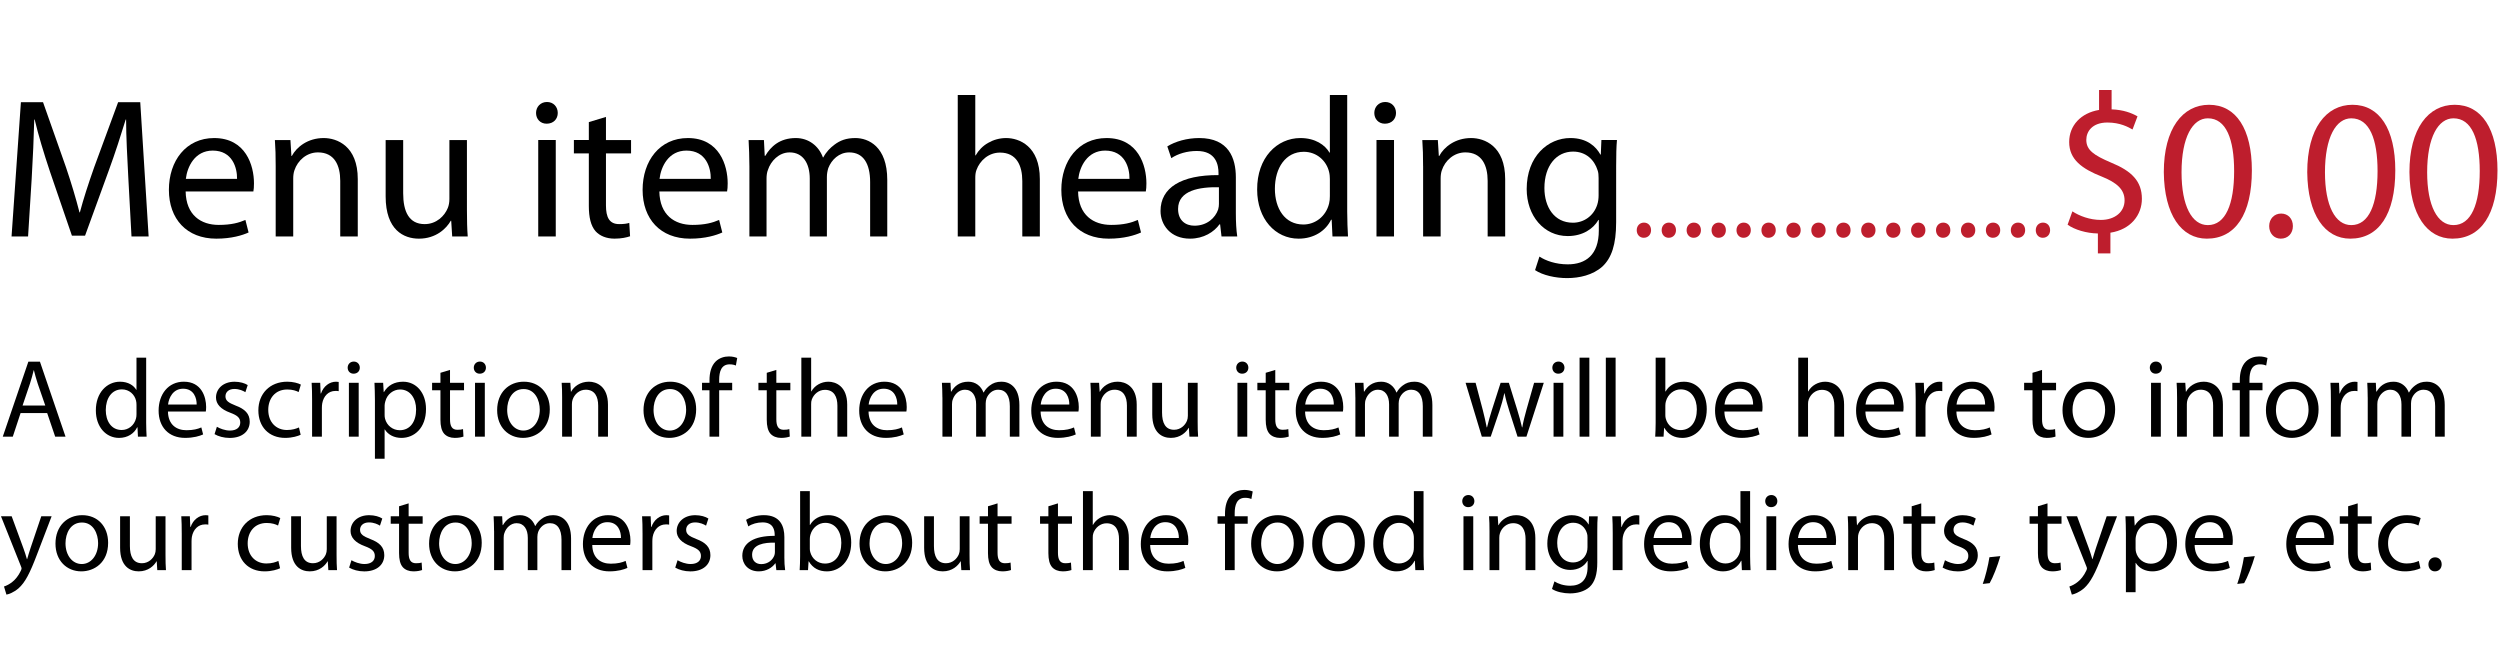 <?xml version="1.0" encoding="utf-8"?>
<!-- Generator: Adobe Illustrator 15.1.0, SVG Export Plug-In . SVG Version: 6.00 Build 0)  -->
<!DOCTYPE svg PUBLIC "-//W3C//DTD SVG 1.1//EN" "http://www.w3.org/Graphics/SVG/1.1/DTD/svg11.dtd">
<svg version="1.1" id="Layer_1" xmlns="http://www.w3.org/2000/svg" xmlns:xlink="http://www.w3.org/1999/xlink" x="0px" y="0px"
	 width="229px" height="60.334px" viewBox="0 0 229 60.334" enable-background="new 0 0 229 60.334" xml:space="preserve">
<g>
	<path d="M11.752,16.258c-0.091-1.715-0.201-3.796-0.201-5.311h-0.036c-0.438,1.423-0.931,2.975-1.551,4.672l-2.172,5.967H6.587
		L4.58,15.729c-0.584-1.752-1.059-3.321-1.405-4.781H3.138c-0.036,1.533-0.127,3.577-0.237,5.438L2.572,21.66H1.058l0.857-12.3
		h2.026l2.099,5.95c0.511,1.515,0.913,2.865,1.241,4.143h0.036c0.329-1.241,0.767-2.592,1.314-4.143l2.19-5.95h2.026l0.767,12.3
		h-1.569L11.752,16.258z"/>
	<path d="M17.005,17.536c0.037,2.172,1.405,3.066,3.029,3.066c1.15,0,1.861-0.201,2.445-0.456l0.292,1.149
		c-0.565,0.256-1.551,0.566-2.957,0.566c-2.719,0-4.343-1.807-4.343-4.471c0-2.664,1.57-4.745,4.143-4.745
		c2.902,0,3.65,2.518,3.65,4.143c0,0.329-0.018,0.566-0.055,0.748H17.005z M21.714,16.386c0.018-1.004-0.42-2.592-2.227-2.592
		c-1.643,0-2.336,1.479-2.464,2.592H21.714z"/>
	<path d="M25.253,15.218c0-0.931-0.018-1.661-0.073-2.391h1.423l0.091,1.46h0.037c0.438-0.821,1.46-1.642,2.92-1.642
		c1.223,0,3.121,0.73,3.121,3.759v5.256h-1.606v-5.092c0-1.423-0.529-2.609-2.044-2.609c-1.04,0-1.861,0.748-2.153,1.643
		c-0.073,0.201-0.11,0.474-0.11,0.748v5.311h-1.606V15.218z"/>
	<path d="M42.771,19.233c0,0.931,0.019,1.734,0.073,2.427h-1.423l-0.091-1.442h-0.037c-0.401,0.712-1.351,1.643-2.92,1.643
		c-1.387,0-3.048-0.785-3.048-3.869v-5.165h1.606V17.7c0,1.679,0.529,2.829,1.971,2.829c1.077,0,1.825-0.749,2.117-1.479
		c0.091-0.219,0.146-0.511,0.146-0.821v-5.402h1.606V19.233z"/>
	<path d="M51.091,10.346c0,0.547-0.383,0.985-1.022,0.985c-0.584,0-0.967-0.438-0.967-0.985c0-0.548,0.401-1.004,1.004-1.004
		C50.689,9.342,51.091,9.78,51.091,10.346z M49.302,21.66v-8.833h1.606v8.833H49.302z"/>
	<path d="M55.506,10.71v2.117h2.299v1.223h-2.299v4.763c0,1.095,0.31,1.715,1.205,1.715c0.438,0,0.693-0.037,0.931-0.11l0.073,1.223
		c-0.311,0.109-0.803,0.219-1.424,0.219c-0.748,0-1.351-0.255-1.733-0.675c-0.438-0.493-0.621-1.277-0.621-2.317V14.05h-1.369
		v-1.223h1.369v-1.642L55.506,10.71z"/>
	<path d="M60.397,17.536c0.037,2.172,1.405,3.066,3.029,3.066c1.15,0,1.861-0.201,2.445-0.456l0.292,1.149
		c-0.565,0.256-1.551,0.566-2.957,0.566c-2.719,0-4.343-1.807-4.343-4.471c0-2.664,1.57-4.745,4.143-4.745
		c2.902,0,3.65,2.518,3.65,4.143c0,0.329-0.018,0.566-0.055,0.748H60.397z M65.105,16.386c0.018-1.004-0.42-2.592-2.227-2.592
		c-1.643,0-2.336,1.479-2.464,2.592H65.105z"/>
	<path d="M68.644,15.218c0-0.931-0.036-1.661-0.073-2.391h1.405l0.073,1.442h0.055c0.493-0.839,1.314-1.624,2.792-1.624
		c1.186,0,2.099,0.73,2.482,1.77h0.037c0.273-0.511,0.639-0.876,1.003-1.149c0.529-0.402,1.095-0.621,1.935-0.621
		c1.186,0,2.92,0.766,2.92,3.833v5.183h-1.569v-4.982c0-1.716-0.639-2.719-1.917-2.719c-0.931,0-1.624,0.675-1.916,1.441
		c-0.073,0.237-0.128,0.511-0.128,0.803v5.457h-1.569v-5.292c0-1.405-0.621-2.409-1.843-2.409c-0.985,0-1.734,0.803-1.989,1.606
		c-0.091,0.219-0.127,0.511-0.127,0.785v5.311h-1.57V15.218z"/>
	<path d="M87.73,8.703h1.606v5.529h0.037c0.255-0.456,0.657-0.876,1.15-1.149c0.474-0.274,1.04-0.438,1.642-0.438
		c1.187,0,3.084,0.73,3.084,3.759v5.256h-1.606v-5.073c0-1.424-0.529-2.61-2.044-2.61c-1.04,0-1.843,0.73-2.153,1.588
		c-0.091,0.237-0.11,0.474-0.11,0.766v5.329H87.73V8.703z"/>
	<path d="M98.752,17.536c0.036,2.172,1.405,3.066,3.029,3.066c1.15,0,1.861-0.201,2.445-0.456l0.292,1.149
		c-0.565,0.256-1.551,0.566-2.956,0.566c-2.719,0-4.344-1.807-4.344-4.471c0-2.664,1.569-4.745,4.143-4.745
		c2.902,0,3.65,2.518,3.65,4.143c0,0.329-0.018,0.566-0.055,0.748H98.752z M103.46,16.386c0.019-1.004-0.419-2.592-2.226-2.592
		c-1.643,0-2.336,1.479-2.464,2.592H103.46z"/>
	<path d="M113.204,19.543c0,0.767,0.037,1.515,0.128,2.117h-1.442l-0.128-1.113h-0.055c-0.493,0.693-1.442,1.314-2.701,1.314
		c-1.789,0-2.701-1.259-2.701-2.537c0-2.135,1.898-3.303,5.311-3.285v-0.182c0-0.712-0.201-2.044-2.007-2.026
		c-0.839,0-1.697,0.237-2.318,0.657l-0.365-1.077c0.73-0.456,1.807-0.766,2.92-0.766c2.701,0,3.358,1.843,3.358,3.595V19.543z
		 M111.653,17.152c-1.752-0.036-3.741,0.274-3.741,1.989c0,1.059,0.693,1.533,1.497,1.533c1.168,0,1.916-0.73,2.172-1.479
		c0.055-0.182,0.073-0.365,0.073-0.511V17.152z"/>
	<path d="M123.404,8.703v10.676c0,0.785,0.037,1.679,0.073,2.281h-1.423l-0.073-1.533h-0.055c-0.475,0.986-1.533,1.734-2.975,1.734
		c-2.136,0-3.796-1.807-3.796-4.489c-0.019-2.938,1.824-4.727,3.96-4.727c1.368,0,2.263,0.639,2.664,1.332h0.037V8.703H123.404z
		 M121.817,16.422c0-0.201-0.019-0.474-0.073-0.675c-0.237-1.003-1.113-1.843-2.318-1.843c-1.66,0-2.646,1.46-2.646,3.394
		c0,1.789,0.894,3.267,2.609,3.267c1.077,0,2.063-0.73,2.354-1.917c0.055-0.219,0.073-0.438,0.073-0.693V16.422z"/>
	<path d="M127.875,10.346c0,0.547-0.384,0.985-1.022,0.985c-0.584,0-0.967-0.438-0.967-0.985c0-0.548,0.401-1.004,1.003-1.004
		C127.473,9.342,127.875,9.78,127.875,10.346z M126.086,21.66v-8.833h1.606v8.833H126.086z"/>
	<path d="M130.355,15.218c0-0.931-0.018-1.661-0.073-2.391h1.424l0.091,1.46h0.037c0.438-0.821,1.46-1.642,2.92-1.642
		c1.223,0,3.12,0.73,3.12,3.759v5.256h-1.605v-5.092c0-1.423-0.529-2.609-2.044-2.609c-1.04,0-1.861,0.748-2.153,1.643
		c-0.073,0.201-0.109,0.474-0.109,0.748v5.311h-1.606V15.218z"/>
	<path d="M148.038,20.364c0,2.044-0.42,3.267-1.26,4.052c-0.876,0.785-2.116,1.058-3.229,1.058c-1.059,0-2.227-0.255-2.938-0.73
		l0.401-1.241c0.584,0.383,1.496,0.711,2.592,0.711c1.643,0,2.847-0.857,2.847-3.102v-0.967h-0.036
		c-0.475,0.821-1.442,1.478-2.811,1.478c-2.19,0-3.76-1.861-3.76-4.307c0-2.993,1.953-4.672,3.997-4.672
		c1.532,0,2.354,0.785,2.755,1.515h0.037l0.055-1.333h1.424c-0.055,0.621-0.073,1.351-0.073,2.409V20.364z M146.432,16.313
		c0-0.274-0.018-0.511-0.091-0.711c-0.292-0.949-1.059-1.716-2.245-1.716c-1.532,0-2.628,1.296-2.628,3.34
		c0,1.733,0.895,3.175,2.61,3.175c1.003,0,1.897-0.621,2.227-1.643c0.091-0.273,0.127-0.584,0.127-0.857V16.313z"/>
	<path fill="#BE1E2D" d="M149.924,21.086c0-0.397,0.276-0.695,0.662-0.695c0.387,0,0.651,0.287,0.651,0.695
		c0,0.397-0.265,0.695-0.673,0.695C150.189,21.782,149.924,21.483,149.924,21.086z"/>
	<path fill="#BE1E2D" d="M152.208,21.086c0-0.397,0.276-0.695,0.662-0.695c0.387,0,0.651,0.287,0.651,0.695
		c0,0.397-0.265,0.695-0.673,0.695C152.474,21.782,152.208,21.483,152.208,21.086z"/>
	<path fill="#BE1E2D" d="M154.493,21.086c0-0.397,0.276-0.695,0.662-0.695c0.387,0,0.651,0.287,0.651,0.695
		c0,0.397-0.265,0.695-0.673,0.695C154.759,21.782,154.493,21.483,154.493,21.086z"/>
	<path fill="#BE1E2D" d="M156.777,21.086c0-0.397,0.276-0.695,0.662-0.695c0.387,0,0.651,0.287,0.651,0.695
		c0,0.397-0.265,0.695-0.673,0.695C157.043,21.782,156.777,21.483,156.777,21.086z"/>
	<path fill="#BE1E2D" d="M159.062,21.086c0-0.397,0.276-0.695,0.662-0.695c0.387,0,0.651,0.287,0.651,0.695
		c0,0.397-0.265,0.695-0.673,0.695C159.327,21.782,159.062,21.483,159.062,21.086z"/>
	<path fill="#BE1E2D" d="M161.347,21.086c0-0.397,0.276-0.695,0.662-0.695c0.387,0,0.651,0.287,0.651,0.695
		c0,0.397-0.265,0.695-0.673,0.695C161.612,21.782,161.347,21.483,161.347,21.086z"/>
	<path fill="#BE1E2D" d="M163.631,21.086c0-0.397,0.276-0.695,0.662-0.695c0.387,0,0.651,0.287,0.651,0.695
		c0,0.397-0.265,0.695-0.673,0.695C163.896,21.782,163.631,21.483,163.631,21.086z"/>
	<path fill="#BE1E2D" d="M165.915,21.086c0-0.397,0.276-0.695,0.662-0.695c0.387,0,0.651,0.287,0.651,0.695
		c0,0.397-0.265,0.695-0.673,0.695C166.181,21.782,165.915,21.483,165.915,21.086z"/>
	<path fill="#BE1E2D" d="M168.2,21.086c0-0.397,0.276-0.695,0.662-0.695c0.387,0,0.651,0.287,0.651,0.695
		c0,0.397-0.265,0.695-0.673,0.695C168.466,21.782,168.2,21.483,168.2,21.086z"/>
	<path fill="#BE1E2D" d="M170.484,21.086c0-0.397,0.276-0.695,0.662-0.695c0.387,0,0.651,0.287,0.651,0.695
		c0,0.397-0.265,0.695-0.673,0.695C170.75,21.782,170.484,21.483,170.484,21.086z"/>
	<path fill="#BE1E2D" d="M172.769,21.086c0-0.397,0.276-0.695,0.662-0.695c0.387,0,0.651,0.287,0.651,0.695
		c0,0.397-0.265,0.695-0.673,0.695C173.034,21.782,172.769,21.483,172.769,21.086z"/>
	<path fill="#BE1E2D" d="M175.054,21.086c0-0.397,0.276-0.695,0.662-0.695c0.387,0,0.651,0.287,0.651,0.695
		c0,0.397-0.265,0.695-0.673,0.695C175.319,21.782,175.054,21.483,175.054,21.086z"/>
	<path fill="#BE1E2D" d="M177.338,21.086c0-0.397,0.276-0.695,0.662-0.695c0.387,0,0.651,0.287,0.651,0.695
		c0,0.397-0.265,0.695-0.673,0.695C177.604,21.782,177.338,21.483,177.338,21.086z"/>
	<path fill="#BE1E2D" d="M179.623,21.086c0-0.397,0.276-0.695,0.662-0.695c0.387,0,0.651,0.287,0.651,0.695
		c0,0.397-0.265,0.695-0.673,0.695C179.889,21.782,179.623,21.483,179.623,21.086z"/>
	<path fill="#BE1E2D" d="M181.907,21.086c0-0.397,0.276-0.695,0.662-0.695c0.387,0,0.651,0.287,0.651,0.695
		c0,0.397-0.265,0.695-0.673,0.695C182.173,21.782,181.907,21.483,181.907,21.086z"/>
	<path fill="#BE1E2D" d="M184.191,21.086c0-0.397,0.276-0.695,0.662-0.695c0.387,0,0.651,0.287,0.651,0.695
		c0,0.397-0.265,0.695-0.673,0.695C184.457,21.782,184.191,21.483,184.191,21.086z"/>
	<path fill="#BE1E2D" d="M186.477,21.086c0-0.397,0.276-0.695,0.662-0.695c0.387,0,0.651,0.287,0.651,0.695
		c0,0.397-0.265,0.695-0.673,0.695C186.742,21.782,186.477,21.483,186.477,21.086z"/>
	<path fill="#BE1E2D" d="M192.166,23.211v-1.825c-1.059-0.018-2.136-0.347-2.774-0.803l0.438-1.223
		c0.639,0.419,1.588,0.785,2.609,0.785c1.296,0,2.172-0.748,2.172-1.789c0-1.003-0.712-1.624-2.063-2.171
		c-1.861-0.73-3.011-1.588-3.011-3.176c0-1.515,1.076-2.664,2.737-2.938V8.247h1.149v1.771c1.077,0.037,1.825,0.329,2.373,0.639
		l-0.456,1.205c-0.384-0.219-1.132-0.639-2.3-0.639c-1.405,0-1.935,0.839-1.935,1.587c0,0.931,0.675,1.405,2.263,2.081
		c1.88,0.767,2.829,1.697,2.829,3.321c0,1.46-1.004,2.811-2.884,3.103v1.898H192.166z"/>
	<path fill="#BE1E2D" d="M206.271,15.602c0,4.033-1.515,6.259-4.125,6.259c-2.317,0-3.905-2.171-3.941-6.095
		c0-3.997,1.733-6.168,4.143-6.168C204.829,9.597,206.271,11.824,206.271,15.602z M199.829,15.784c0,3.084,0.949,4.836,2.409,4.836
		c1.624,0,2.408-1.917,2.408-4.946c0-2.92-0.729-4.836-2.408-4.836C200.851,10.838,199.829,12.554,199.829,15.784z"/>
	<path fill="#BE1E2D" d="M207.857,20.711c0-0.657,0.456-1.149,1.095-1.149s1.077,0.475,1.077,1.149c0,0.657-0.438,1.15-1.113,1.15
		C208.295,21.861,207.857,21.368,207.857,20.711z"/>
	<path fill="#BE1E2D" d="M219.409,15.602c0,4.033-1.515,6.259-4.125,6.259c-2.317,0-3.905-2.171-3.941-6.095
		c0-3.997,1.733-6.168,4.143-6.168C217.967,9.597,219.409,11.824,219.409,15.602z M212.967,15.784c0,3.084,0.949,4.836,2.409,4.836
		c1.624,0,2.408-1.917,2.408-4.946c0-2.92-0.729-4.836-2.408-4.836C213.988,10.838,212.967,12.554,212.967,15.784z"/>
	<path fill="#BE1E2D" d="M228.77,15.602c0,4.033-1.515,6.259-4.125,6.259c-2.317,0-3.905-2.171-3.941-6.095
		c0-3.997,1.733-6.168,4.143-6.168C227.327,9.597,228.77,11.824,228.77,15.602z M222.327,15.784c0,3.084,0.949,4.836,2.409,4.836
		c1.624,0,2.408-1.917,2.408-4.946c0-2.92-0.729-4.836-2.408-4.836C223.349,10.838,222.327,12.554,222.327,15.784z"/>
	<path d="M1.885,37.838l-0.713,2.161H0.254l2.344-6.87h1.06l2.344,6.87H5.055l-0.734-2.161H1.885z M4.147,37.146l-0.683-1.978
		c-0.153-0.449-0.255-0.856-0.357-1.254H3.087c-0.102,0.397-0.204,0.825-0.347,1.243l-0.672,1.988H4.147z"/>
	<path d="M13.389,32.762v5.963c0,0.438,0.021,0.938,0.041,1.274h-0.795l-0.041-0.856h-0.031c-0.265,0.551-0.856,0.969-1.662,0.969
		c-1.192,0-2.12-1.009-2.12-2.508c-0.01-1.641,1.02-2.64,2.212-2.64c0.765,0,1.264,0.356,1.488,0.744h0.021v-2.946H13.389z
		 M12.502,37.073c0-0.111-0.01-0.265-0.041-0.377c-0.132-0.561-0.622-1.029-1.294-1.029c-0.928,0-1.478,0.815-1.478,1.896
		c0,0.999,0.5,1.825,1.458,1.825c0.602,0,1.152-0.408,1.315-1.07c0.031-0.122,0.041-0.245,0.041-0.388V37.073z"/>
	<path d="M15.384,37.695c0.021,1.213,0.785,1.713,1.692,1.713c0.642,0,1.04-0.112,1.366-0.255l0.163,0.642
		c-0.316,0.143-0.866,0.316-1.651,0.316c-1.519,0-2.426-1.009-2.426-2.497s0.877-2.65,2.314-2.65c1.621,0,2.039,1.406,2.039,2.313
		c0,0.184-0.01,0.316-0.031,0.418H15.384z M18.014,37.054c0.01-0.561-0.235-1.448-1.244-1.448c-0.917,0-1.305,0.826-1.376,1.448
		H18.014z"/>
	<path d="M19.866,39.092c0.275,0.163,0.744,0.347,1.193,0.347c0.642,0,0.948-0.316,0.948-0.734c0-0.428-0.255-0.652-0.907-0.896
		c-0.897-0.326-1.315-0.806-1.315-1.396c0-0.795,0.652-1.447,1.702-1.447c0.5,0,0.938,0.133,1.203,0.306l-0.214,0.652
		c-0.193-0.122-0.55-0.296-1.009-0.296c-0.53,0-0.815,0.306-0.815,0.673c0,0.408,0.285,0.592,0.927,0.847
		c0.846,0.315,1.295,0.743,1.295,1.478c0,0.877-0.683,1.488-1.835,1.488c-0.54,0-1.04-0.143-1.386-0.347L19.866,39.092z"/>
	<path d="M27.54,39.826c-0.234,0.111-0.754,0.285-1.417,0.285c-1.488,0-2.457-1.009-2.457-2.518c0-1.519,1.04-2.63,2.65-2.63
		c0.53,0,0.999,0.133,1.243,0.265l-0.204,0.684c-0.214-0.112-0.55-0.235-1.04-0.235c-1.131,0-1.743,0.847-1.743,1.866
		c0,1.142,0.734,1.845,1.712,1.845c0.51,0,0.846-0.123,1.101-0.234L27.54,39.826z"/>
	<path d="M28.587,36.604c0-0.581-0.01-1.08-0.041-1.539h0.785l0.041,0.979h0.031c0.224-0.662,0.774-1.08,1.376-1.08
		c0.092,0,0.163,0.01,0.245,0.021v0.846c-0.092-0.021-0.184-0.021-0.306-0.021c-0.632,0-1.081,0.469-1.203,1.142
		c-0.021,0.122-0.031,0.275-0.031,0.418v2.63h-0.897V36.604z"/>
	<path d="M32.958,33.68c0,0.306-0.214,0.55-0.571,0.55c-0.326,0-0.541-0.244-0.541-0.55s0.224-0.561,0.561-0.561
		C32.734,33.119,32.958,33.363,32.958,33.68z M31.959,39.999v-4.934h0.897v4.934H31.959z"/>
	<path d="M34.343,36.676c0-0.632-0.021-1.142-0.041-1.61h0.795l0.051,0.847h0.021c0.356-0.602,0.948-0.948,1.753-0.948
		c1.203,0,2.1,1.009,2.1,2.497c0,1.773-1.09,2.65-2.252,2.65c-0.652,0-1.223-0.285-1.519-0.774H35.23v2.681h-0.887V36.676z
		 M35.23,37.991c0,0.133,0.01,0.255,0.041,0.367c0.163,0.621,0.704,1.05,1.346,1.05c0.948,0,1.499-0.775,1.499-1.906
		c0-0.979-0.52-1.825-1.468-1.825c-0.612,0-1.193,0.429-1.356,1.102c-0.03,0.112-0.061,0.244-0.061,0.356V37.991z"/>
	<path d="M41.221,33.884v1.182h1.284v0.684h-1.284v2.66c0,0.611,0.173,0.958,0.672,0.958c0.245,0,0.388-0.021,0.52-0.062
		l0.041,0.684c-0.173,0.061-0.449,0.122-0.795,0.122c-0.418,0-0.754-0.143-0.968-0.377c-0.245-0.275-0.347-0.714-0.347-1.295v-2.69
		H39.58v-0.684h0.764v-0.917L41.221,33.884z"/>
	<path d="M44.511,33.68c0,0.306-0.214,0.55-0.571,0.55c-0.326,0-0.541-0.244-0.541-0.55s0.224-0.561,0.561-0.561
		C44.287,33.119,44.511,33.363,44.511,33.68z M43.512,39.999v-4.934h0.897v4.934H43.512z"/>
	<path d="M50.361,37.491c0,1.825-1.274,2.62-2.457,2.62c-1.325,0-2.365-0.979-2.365-2.538c0-1.642,1.091-2.609,2.446-2.609
		C49.403,34.964,50.361,35.993,50.361,37.491z M46.457,37.543c0,1.08,0.611,1.896,1.488,1.896c0.856,0,1.498-0.806,1.498-1.916
		c0-0.836-0.418-1.886-1.478-1.886C46.916,35.637,46.457,36.615,46.457,37.543z"/>
	<path d="M51.49,36.401c0-0.521-0.01-0.928-0.041-1.336h0.795l0.051,0.815h0.021c0.245-0.458,0.815-0.917,1.631-0.917
		c0.683,0,1.743,0.407,1.743,2.1v2.936h-0.897v-2.844c0-0.795-0.295-1.458-1.142-1.458c-0.581,0-1.04,0.418-1.203,0.918
		c-0.041,0.112-0.061,0.265-0.061,0.418v2.966H51.49V36.401z"/>
	<path d="M63.768,37.491c0,1.825-1.274,2.62-2.457,2.62c-1.325,0-2.365-0.979-2.365-2.538c0-1.642,1.091-2.609,2.446-2.609
		C62.81,34.964,63.768,35.993,63.768,37.491z M59.864,37.543c0,1.08,0.611,1.896,1.488,1.896c0.856,0,1.498-0.806,1.498-1.916
		c0-0.836-0.418-1.886-1.478-1.886C60.323,35.637,59.864,36.615,59.864,37.543z"/>
	<path d="M64.989,39.999v-4.25h-0.683v-0.684h0.683v-0.234c0-0.693,0.163-1.325,0.571-1.723c0.336-0.326,0.785-0.458,1.203-0.458
		c0.326,0,0.591,0.071,0.765,0.143l-0.123,0.692c-0.132-0.061-0.306-0.111-0.571-0.111c-0.764,0-0.958,0.662-0.958,1.427v0.265
		h1.192v0.684h-1.192v4.25H64.989z"/>
	<path d="M71.112,33.884v1.182h1.284v0.684h-1.284v2.66c0,0.611,0.173,0.958,0.672,0.958c0.245,0,0.388-0.021,0.52-0.062
		l0.041,0.684c-0.173,0.061-0.449,0.122-0.795,0.122c-0.418,0-0.754-0.143-0.968-0.377c-0.245-0.275-0.347-0.714-0.347-1.295v-2.69
		h-0.764v-0.684h0.764v-0.917L71.112,33.884z"/>
	<path d="M73.404,32.762h0.897v3.089h0.021c0.143-0.255,0.367-0.489,0.642-0.643c0.265-0.152,0.581-0.244,0.917-0.244
		c0.662,0,1.722,0.407,1.722,2.1v2.936h-0.897v-2.834c0-0.795-0.295-1.457-1.142-1.457c-0.581,0-1.029,0.407-1.203,0.887
		c-0.051,0.133-0.061,0.265-0.061,0.428v2.977h-0.897V32.762z"/>
	<path d="M79.558,37.695c0.021,1.213,0.785,1.713,1.692,1.713c0.642,0,1.04-0.112,1.366-0.255l0.163,0.642
		c-0.316,0.143-0.866,0.316-1.651,0.316c-1.519,0-2.426-1.009-2.426-2.497s0.877-2.65,2.314-2.65c1.621,0,2.039,1.406,2.039,2.313
		c0,0.184-0.01,0.316-0.031,0.418H79.558z M82.188,37.054c0.01-0.561-0.235-1.448-1.244-1.448c-0.917,0-1.305,0.826-1.376,1.448
		H82.188z"/>
	<path d="M86.322,36.401c0-0.521-0.021-0.928-0.041-1.336h0.785l0.041,0.806h0.031c0.275-0.469,0.734-0.907,1.56-0.907
		c0.663,0,1.172,0.407,1.386,0.988h0.02c0.153-0.285,0.357-0.489,0.561-0.642c0.295-0.225,0.611-0.347,1.08-0.347
		c0.663,0,1.631,0.428,1.631,2.141v2.895h-0.876v-2.782c0-0.959-0.356-1.52-1.07-1.52c-0.52,0-0.907,0.378-1.07,0.806
		c-0.041,0.133-0.071,0.285-0.071,0.448v3.048h-0.876v-2.956c0-0.785-0.347-1.346-1.029-1.346c-0.551,0-0.968,0.449-1.111,0.897
		c-0.051,0.122-0.071,0.285-0.071,0.438v2.966h-0.876V36.401z"/>
	<path d="M95.319,37.695c0.02,1.213,0.785,1.713,1.692,1.713c0.642,0,1.04-0.112,1.366-0.255l0.163,0.642
		c-0.316,0.143-0.866,0.316-1.651,0.316c-1.519,0-2.426-1.009-2.426-2.497s0.876-2.65,2.314-2.65c1.621,0,2.039,1.406,2.039,2.313
		c0,0.184-0.01,0.316-0.031,0.418H95.319z M97.948,37.054c0.01-0.561-0.234-1.448-1.243-1.448c-0.917,0-1.305,0.826-1.376,1.448
		H97.948z"/>
	<path d="M99.923,36.401c0-0.521-0.01-0.928-0.041-1.336h0.795l0.051,0.815h0.021c0.245-0.458,0.815-0.917,1.631-0.917
		c0.683,0,1.743,0.407,1.743,2.1v2.936h-0.897v-2.844c0-0.795-0.295-1.458-1.142-1.458c-0.581,0-1.04,0.418-1.203,0.918
		c-0.041,0.112-0.061,0.265-0.061,0.418v2.966h-0.897V36.401z"/>
	<path d="M109.706,38.644c0,0.52,0.01,0.968,0.041,1.355h-0.795l-0.051-0.806h-0.021c-0.224,0.397-0.754,0.918-1.631,0.918
		c-0.774,0-1.702-0.438-1.702-2.161v-2.885h0.897v2.722c0,0.938,0.296,1.58,1.101,1.58c0.601,0,1.019-0.418,1.182-0.826
		c0.051-0.122,0.082-0.285,0.082-0.458v-3.018h0.897V38.644z"/>
	<path d="M114.35,33.68c0,0.306-0.214,0.55-0.571,0.55c-0.326,0-0.541-0.244-0.541-0.55s0.224-0.561,0.561-0.561
		C114.125,33.119,114.35,33.363,114.35,33.68z M113.351,39.999v-4.934h0.897v4.934H113.351z"/>
	<path d="M116.815,33.884v1.182h1.284v0.684h-1.284v2.66c0,0.611,0.174,0.958,0.673,0.958c0.245,0,0.388-0.021,0.52-0.062
		l0.041,0.684c-0.173,0.061-0.448,0.122-0.795,0.122c-0.418,0-0.754-0.143-0.968-0.377c-0.245-0.275-0.347-0.714-0.347-1.295v-2.69
		h-0.765v-0.684h0.765v-0.917L116.815,33.884z"/>
	<path d="M119.545,37.695c0.021,1.213,0.785,1.713,1.692,1.713c0.643,0,1.04-0.112,1.366-0.255l0.163,0.642
		c-0.316,0.143-0.867,0.316-1.651,0.316c-1.519,0-2.426-1.009-2.426-2.497s0.876-2.65,2.313-2.65c1.62,0,2.038,1.406,2.038,2.313
		c0,0.184-0.01,0.316-0.03,0.418H119.545z M122.175,37.054c0.011-0.561-0.234-1.448-1.243-1.448c-0.918,0-1.305,0.826-1.376,1.448
		H122.175z"/>
	<path d="M124.15,36.401c0-0.521-0.021-0.928-0.041-1.336h0.785l0.041,0.806h0.03c0.275-0.469,0.733-0.907,1.56-0.907
		c0.662,0,1.172,0.407,1.386,0.988h0.021c0.153-0.285,0.357-0.489,0.561-0.642c0.296-0.225,0.612-0.347,1.081-0.347
		c0.662,0,1.631,0.428,1.631,2.141v2.895h-0.877v-2.782c0-0.959-0.356-1.52-1.07-1.52c-0.52,0-0.907,0.378-1.07,0.806
		c-0.041,0.133-0.071,0.285-0.071,0.448v3.048h-0.877v-2.956c0-0.785-0.346-1.346-1.029-1.346c-0.55,0-0.968,0.449-1.11,0.897
		c-0.052,0.122-0.071,0.285-0.071,0.438v2.966h-0.877V36.401z"/>
	<path d="M135.164,35.065l0.663,2.508c0.132,0.551,0.265,1.06,0.356,1.569h0.03c0.112-0.499,0.275-1.029,0.438-1.56l0.806-2.518
		h0.754l0.765,2.467c0.184,0.592,0.326,1.111,0.438,1.61h0.03c0.082-0.499,0.214-1.019,0.377-1.6l0.703-2.478h0.887l-1.59,4.934
		h-0.815l-0.754-2.354c-0.174-0.551-0.316-1.04-0.438-1.621h-0.021c-0.122,0.592-0.275,1.102-0.448,1.631l-0.795,2.345h-0.815
		l-1.488-4.934H135.164z"/>
	<path d="M143.305,33.68c0,0.306-0.214,0.55-0.571,0.55c-0.326,0-0.54-0.244-0.54-0.55s0.225-0.561,0.561-0.561
		C143.08,33.119,143.305,33.363,143.305,33.68z M142.306,39.999v-4.934h0.896v4.934H142.306z"/>
	<path d="M144.689,32.762h0.896v7.237h-0.896V32.762z"/>
	<path d="M147.094,32.762h0.896v7.237h-0.896V32.762z"/>
	<path d="M151.658,32.762h0.887v3.099h0.021c0.315-0.55,0.887-0.896,1.682-0.896c1.233,0,2.09,1.02,2.09,2.508
		c0,1.763-1.121,2.64-2.223,2.64c-0.713,0-1.284-0.275-1.661-0.918h-0.021l-0.051,0.806h-0.765c0.021-0.336,0.041-0.836,0.041-1.274
		V32.762z M152.545,38.021c0,0.112,0.01,0.225,0.041,0.326c0.163,0.622,0.693,1.05,1.346,1.05c0.947,0,1.498-0.765,1.498-1.896
		c0-0.989-0.51-1.835-1.479-1.835c-0.601,0-1.172,0.428-1.355,1.101c-0.03,0.112-0.051,0.234-0.051,0.378V38.021z"/>
	<path d="M157.954,37.695c0.021,1.213,0.785,1.713,1.692,1.713c0.643,0,1.04-0.112,1.366-0.255l0.163,0.642
		c-0.316,0.143-0.867,0.316-1.651,0.316c-1.519,0-2.426-1.009-2.426-2.497s0.876-2.65,2.313-2.65c1.621,0,2.038,1.406,2.038,2.313
		c0,0.184-0.01,0.316-0.03,0.418H157.954z M160.584,37.054c0.011-0.561-0.234-1.448-1.243-1.448c-0.917,0-1.305,0.826-1.376,1.448
		H160.584z"/>
	<path d="M164.719,32.762h0.896v3.089h0.021c0.143-0.255,0.367-0.489,0.643-0.643c0.265-0.152,0.581-0.244,0.917-0.244
		c0.663,0,1.723,0.407,1.723,2.1v2.936h-0.896v-2.834c0-0.795-0.296-1.457-1.142-1.457c-0.581,0-1.03,0.407-1.203,0.887
		c-0.051,0.133-0.062,0.265-0.062,0.428v2.977h-0.896V32.762z"/>
	<path d="M170.872,37.695c0.021,1.213,0.785,1.713,1.692,1.713c0.643,0,1.04-0.112,1.366-0.255l0.163,0.642
		c-0.316,0.143-0.867,0.316-1.651,0.316c-1.519,0-2.426-1.009-2.426-2.497s0.876-2.65,2.313-2.65c1.621,0,2.038,1.406,2.038,2.313
		c0,0.184-0.01,0.316-0.03,0.418H170.872z M173.502,37.054c0.011-0.561-0.234-1.448-1.243-1.448c-0.917,0-1.305,0.826-1.376,1.448
		H173.502z"/>
	<path d="M175.478,36.604c0-0.581-0.011-1.08-0.041-1.539h0.785l0.041,0.979h0.03c0.225-0.662,0.774-1.08,1.376-1.08
		c0.092,0,0.163,0.01,0.245,0.021v0.846c-0.092-0.021-0.184-0.021-0.307-0.021c-0.632,0-1.08,0.469-1.202,1.142
		c-0.021,0.122-0.031,0.275-0.031,0.418v2.63h-0.896V36.604z"/>
	<path d="M179.206,37.695c0.021,1.213,0.785,1.713,1.692,1.713c0.643,0,1.04-0.112,1.366-0.255l0.163,0.642
		c-0.316,0.143-0.867,0.316-1.651,0.316c-1.519,0-2.426-1.009-2.426-2.497s0.876-2.65,2.313-2.65c1.621,0,2.038,1.406,2.038,2.313
		c0,0.184-0.01,0.316-0.03,0.418H179.206z M181.836,37.054c0.011-0.561-0.234-1.448-1.243-1.448c-0.917,0-1.305,0.826-1.376,1.448
		H181.836z"/>
	<path d="M187.051,33.884v1.182h1.284v0.684h-1.284v2.66c0,0.611,0.174,0.958,0.673,0.958c0.245,0,0.388-0.021,0.521-0.062
		l0.04,0.684c-0.173,0.061-0.448,0.122-0.795,0.122c-0.418,0-0.754-0.143-0.968-0.377c-0.245-0.275-0.347-0.714-0.347-1.295v-2.69
		h-0.765v-0.684h0.765v-0.917L187.051,33.884z"/>
	<path d="M193.747,37.491c0,1.825-1.274,2.62-2.457,2.62c-1.325,0-2.364-0.979-2.364-2.538c0-1.642,1.09-2.609,2.446-2.609
		C192.788,34.964,193.747,35.993,193.747,37.491z M189.843,37.543c0,1.08,0.611,1.896,1.488,1.896c0.856,0,1.498-0.806,1.498-1.916
		c0-0.836-0.418-1.886-1.478-1.886C190.302,35.637,189.843,36.615,189.843,37.543z"/>
	<path d="M198.034,33.68c0,0.306-0.214,0.55-0.571,0.55c-0.326,0-0.54-0.244-0.54-0.55s0.225-0.561,0.561-0.561
		C197.81,33.119,198.034,33.363,198.034,33.68z M197.035,39.999v-4.934h0.896v4.934H197.035z"/>
	<path d="M199.419,36.401c0-0.521-0.011-0.928-0.041-1.336h0.795l0.052,0.815h0.02c0.245-0.458,0.815-0.917,1.631-0.917
		c0.684,0,1.743,0.407,1.743,2.1v2.936h-0.896v-2.844c0-0.795-0.296-1.458-1.142-1.458c-0.581,0-1.04,0.418-1.203,0.918
		c-0.041,0.112-0.062,0.265-0.062,0.418v2.966h-0.896V36.401z"/>
	<path d="M205.165,39.999v-4.25h-0.683v-0.684h0.683v-0.234c0-0.693,0.163-1.325,0.57-1.723c0.337-0.326,0.785-0.458,1.203-0.458
		c0.326,0,0.591,0.071,0.765,0.143l-0.122,0.692c-0.133-0.061-0.307-0.111-0.571-0.111c-0.765,0-0.958,0.662-0.958,1.427v0.265
		h1.192v0.684h-1.192v4.25H205.165z"/>
	<path d="M212.381,37.491c0,1.825-1.274,2.62-2.457,2.62c-1.325,0-2.364-0.979-2.364-2.538c0-1.642,1.09-2.609,2.446-2.609
		C211.422,34.964,212.381,35.993,212.381,37.491z M208.477,37.543c0,1.08,0.611,1.896,1.488,1.896c0.856,0,1.498-0.806,1.498-1.916
		c0-0.836-0.418-1.886-1.478-1.886C208.936,35.637,208.477,36.615,208.477,37.543z"/>
	<path d="M213.51,36.604c0-0.581-0.01-1.08-0.041-1.539h0.785l0.041,0.979h0.03c0.225-0.662,0.774-1.08,1.376-1.08
		c0.092,0,0.163,0.01,0.244,0.021v0.846c-0.091-0.021-0.183-0.021-0.306-0.021c-0.632,0-1.08,0.469-1.202,1.142
		c-0.021,0.122-0.031,0.275-0.031,0.418v2.63h-0.896V36.604z"/>
	<path d="M216.882,36.401c0-0.521-0.021-0.928-0.041-1.336h0.785l0.041,0.806h0.03c0.275-0.469,0.733-0.907,1.56-0.907
		c0.662,0,1.172,0.407,1.386,0.988h0.021c0.153-0.285,0.357-0.489,0.561-0.642c0.296-0.225,0.612-0.347,1.081-0.347
		c0.662,0,1.631,0.428,1.631,2.141v2.895h-0.877v-2.782c0-0.959-0.356-1.52-1.07-1.52c-0.52,0-0.907,0.378-1.07,0.806
		c-0.041,0.133-0.071,0.285-0.071,0.448v3.048h-0.876v-2.956c0-0.785-0.347-1.346-1.03-1.346c-0.55,0-0.968,0.449-1.11,0.897
		c-0.052,0.122-0.071,0.285-0.071,0.438v2.966h-0.877V36.401z"/>
	<path d="M1.069,47.291l1.07,2.915c0.122,0.326,0.245,0.714,0.326,1.01h0.021c0.091-0.296,0.193-0.673,0.316-1.029l0.979-2.896
		h0.948l-1.346,3.517c-0.642,1.692-1.08,2.549-1.692,3.089c-0.448,0.377-0.876,0.53-1.101,0.57l-0.224-0.744
		c0.224-0.071,0.52-0.214,0.785-0.438c0.245-0.193,0.54-0.54,0.754-0.998c0.041-0.092,0.071-0.163,0.071-0.215
		c0-0.051-0.021-0.122-0.071-0.234l-1.814-4.546H1.069z"/>
	<path d="M9.904,49.717c0,1.825-1.274,2.62-2.457,2.62c-1.325,0-2.365-0.979-2.365-2.538c0-1.642,1.091-2.609,2.446-2.609
		C8.946,47.189,9.904,48.219,9.904,49.717z M6,49.769c0,1.08,0.612,1.896,1.488,1.896c0.856,0,1.498-0.806,1.498-1.916
		c0-0.836-0.417-1.886-1.478-1.886C6.459,47.862,6,48.841,6,49.769z"/>
	<path d="M15.161,50.869c0,0.52,0.01,0.968,0.041,1.355h-0.795l-0.051-0.806h-0.021c-0.224,0.398-0.754,0.918-1.631,0.918
		c-0.774,0-1.702-0.438-1.702-2.161v-2.885h0.897v2.722c0,0.938,0.296,1.58,1.101,1.58c0.601,0,1.019-0.418,1.182-0.826
		c0.051-0.122,0.082-0.285,0.082-0.458v-3.018h0.897V50.869z"/>
	<path d="M16.647,48.83c0-0.581-0.01-1.08-0.041-1.539h0.785l0.041,0.979h0.031c0.224-0.662,0.774-1.08,1.376-1.08
		c0.092,0,0.163,0.01,0.245,0.021v0.846c-0.092-0.021-0.184-0.021-0.306-0.021c-0.632,0-1.081,0.469-1.203,1.142
		c-0.02,0.122-0.03,0.275-0.03,0.418v2.63h-0.897V48.83z"/>
	<path d="M25.655,52.052c-0.234,0.111-0.754,0.285-1.417,0.285c-1.488,0-2.457-1.01-2.457-2.518c0-1.519,1.04-2.63,2.65-2.63
		c0.53,0,0.999,0.133,1.243,0.265l-0.204,0.684c-0.214-0.112-0.55-0.234-1.04-0.234c-1.131,0-1.743,0.846-1.743,1.865
		c0,1.142,0.734,1.845,1.712,1.845c0.51,0,0.846-0.122,1.101-0.234L25.655,52.052z"/>
	<path d="M30.83,50.869c0,0.52,0.01,0.968,0.041,1.355h-0.795l-0.051-0.806h-0.021c-0.224,0.398-0.754,0.918-1.631,0.918
		c-0.774,0-1.702-0.438-1.702-2.161v-2.885h0.897v2.722c0,0.938,0.296,1.58,1.101,1.58c0.601,0,1.019-0.418,1.182-0.826
		c0.051-0.122,0.082-0.285,0.082-0.458v-3.018h0.897V50.869z"/>
	<path d="M32.193,51.317c0.275,0.163,0.744,0.347,1.193,0.347c0.642,0,0.948-0.316,0.948-0.734c0-0.428-0.255-0.652-0.907-0.896
		c-0.897-0.326-1.315-0.806-1.315-1.396c0-0.795,0.652-1.447,1.703-1.447c0.499,0,0.938,0.133,1.203,0.306l-0.214,0.652
		c-0.193-0.122-0.55-0.296-1.009-0.296c-0.53,0-0.815,0.306-0.815,0.673c0,0.408,0.285,0.592,0.927,0.846
		c0.846,0.316,1.294,0.744,1.294,1.479c0,0.877-0.683,1.488-1.834,1.488c-0.54,0-1.04-0.143-1.386-0.347L32.193,51.317z"/>
	<path d="M37.431,46.108v1.183h1.284v0.684h-1.284v2.66c0,0.611,0.173,0.958,0.672,0.958c0.245,0,0.388-0.021,0.52-0.062
		l0.041,0.684c-0.173,0.061-0.448,0.122-0.795,0.122c-0.418,0-0.754-0.143-0.968-0.377c-0.245-0.275-0.347-0.714-0.347-1.295v-2.69
		H35.79v-0.684h0.764v-0.917L37.431,46.108z"/>
	<path d="M44.126,49.717c0,1.825-1.274,2.62-2.457,2.62c-1.325,0-2.365-0.979-2.365-2.538c0-1.642,1.091-2.609,2.446-2.609
		C43.168,47.189,44.126,48.219,44.126,49.717z M40.222,49.769c0,1.08,0.612,1.896,1.488,1.896c0.856,0,1.498-0.806,1.498-1.916
		c0-0.836-0.417-1.886-1.478-1.886C40.681,47.862,40.222,48.841,40.222,49.769z"/>
	<path d="M45.255,48.627c0-0.521-0.021-0.928-0.041-1.336h0.785l0.041,0.806h0.031c0.275-0.469,0.734-0.907,1.56-0.907
		c0.663,0,1.172,0.407,1.386,0.988h0.02c0.153-0.285,0.357-0.489,0.561-0.642c0.295-0.225,0.611-0.347,1.08-0.347
		c0.663,0,1.631,0.428,1.631,2.141v2.895h-0.876v-2.782c0-0.959-0.356-1.52-1.07-1.52c-0.52,0-0.907,0.378-1.07,0.806
		c-0.041,0.133-0.071,0.285-0.071,0.448v3.048h-0.876v-2.956c0-0.785-0.347-1.346-1.029-1.346c-0.551,0-0.968,0.449-1.111,0.897
		c-0.051,0.122-0.071,0.285-0.071,0.438v2.966h-0.876V48.627z"/>
	<path d="M54.251,49.921c0.02,1.213,0.785,1.713,1.692,1.713c0.642,0,1.04-0.112,1.366-0.255l0.163,0.642
		c-0.316,0.143-0.866,0.316-1.651,0.316c-1.519,0-2.426-1.01-2.426-2.497c0-1.488,0.876-2.65,2.314-2.65
		c1.621,0,2.039,1.406,2.039,2.313c0,0.184-0.01,0.316-0.031,0.418H54.251z M56.881,49.279c0.01-0.562-0.234-1.448-1.243-1.448
		c-0.917,0-1.305,0.826-1.376,1.448H56.881z"/>
	<path d="M58.856,48.83c0-0.581-0.01-1.08-0.041-1.539H59.6l0.041,0.979h0.031c0.224-0.662,0.774-1.08,1.376-1.08
		c0.092,0,0.163,0.01,0.245,0.021v0.846c-0.092-0.021-0.184-0.021-0.306-0.021c-0.632,0-1.081,0.469-1.203,1.142
		c-0.02,0.122-0.03,0.275-0.03,0.418v2.63h-0.897V48.83z"/>
	<path d="M62.065,51.317c0.275,0.163,0.744,0.347,1.193,0.347c0.642,0,0.948-0.316,0.948-0.734c0-0.428-0.255-0.652-0.907-0.896
		c-0.897-0.326-1.315-0.806-1.315-1.396c0-0.795,0.652-1.447,1.702-1.447c0.5,0,0.938,0.133,1.203,0.306l-0.214,0.652
		c-0.193-0.122-0.55-0.296-1.009-0.296c-0.53,0-0.815,0.306-0.815,0.673c0,0.408,0.285,0.592,0.927,0.846
		c0.846,0.316,1.295,0.744,1.295,1.479c0,0.877-0.683,1.488-1.835,1.488c-0.54,0-1.04-0.143-1.386-0.347L62.065,51.317z"/>
	<path d="M71.847,51.042c0,0.429,0.021,0.847,0.072,1.183h-0.806l-0.071-0.622h-0.03c-0.275,0.388-0.806,0.734-1.509,0.734
		c-0.999,0-1.508-0.703-1.508-1.417c0-1.192,1.06-1.845,2.966-1.835v-0.102c0-0.397-0.112-1.142-1.121-1.132
		c-0.469,0-0.948,0.133-1.294,0.367l-0.204-0.602c0.408-0.255,1.009-0.428,1.631-0.428c1.509,0,1.875,1.029,1.875,2.008V51.042z
		 M70.981,49.707c-0.979-0.021-2.089,0.153-2.089,1.111c0,0.591,0.387,0.855,0.835,0.855c0.652,0,1.07-0.407,1.213-0.825
		c0.03-0.102,0.041-0.204,0.041-0.285V49.707z"/>
	<path d="M73.292,44.987h0.887v3.099H74.2c0.316-0.55,0.887-0.896,1.682-0.896c1.233,0,2.089,1.02,2.089,2.507
		c0,1.764-1.121,2.641-2.222,2.641c-0.714,0-1.284-0.275-1.662-0.918h-0.021l-0.051,0.806h-0.765
		c0.021-0.336,0.041-0.836,0.041-1.274V44.987z M74.179,50.247c0,0.112,0.01,0.225,0.041,0.326c0.163,0.622,0.693,1.05,1.346,1.05
		c0.948,0,1.499-0.765,1.499-1.896c0-0.989-0.51-1.835-1.478-1.835c-0.602,0-1.172,0.428-1.356,1.101
		c-0.03,0.112-0.051,0.234-0.051,0.377V50.247z"/>
	<path d="M83.554,49.717c0,1.825-1.274,2.62-2.457,2.62c-1.325,0-2.365-0.979-2.365-2.538c0-1.642,1.091-2.609,2.446-2.609
		C82.596,47.189,83.554,48.219,83.554,49.717z M79.65,49.769c0,1.08,0.612,1.896,1.488,1.896c0.856,0,1.498-0.806,1.498-1.916
		c0-0.836-0.417-1.886-1.478-1.886C80.108,47.862,79.65,48.841,79.65,49.769z"/>
	<path d="M88.811,50.869c0,0.52,0.01,0.968,0.041,1.355h-0.795l-0.051-0.806h-0.021c-0.224,0.398-0.754,0.918-1.631,0.918
		c-0.774,0-1.702-0.438-1.702-2.161v-2.885h0.897v2.722c0,0.938,0.296,1.58,1.101,1.58c0.601,0,1.019-0.418,1.182-0.826
		c0.051-0.122,0.082-0.285,0.082-0.458v-3.018h0.897V50.869z"/>
	<path d="M91.376,46.108v1.183h1.284v0.684h-1.284v2.66c0,0.611,0.173,0.958,0.672,0.958c0.245,0,0.388-0.021,0.52-0.062
		l0.041,0.684c-0.173,0.061-0.448,0.122-0.795,0.122c-0.418,0-0.754-0.143-0.968-0.377c-0.245-0.275-0.347-0.714-0.347-1.295v-2.69
		h-0.764v-0.684H90.5v-0.917L91.376,46.108z"/>
	<path d="M96.909,46.108v1.183h1.284v0.684h-1.284v2.66c0,0.611,0.173,0.958,0.672,0.958c0.245,0,0.388-0.021,0.52-0.062
		l0.041,0.684c-0.173,0.061-0.448,0.122-0.795,0.122c-0.418,0-0.754-0.143-0.968-0.377c-0.245-0.275-0.347-0.714-0.347-1.295v-2.69
		h-0.764v-0.684h0.764v-0.917L96.909,46.108z"/>
	<path d="M99.2,44.987h0.897v3.089h0.021c0.143-0.255,0.367-0.489,0.642-0.643c0.265-0.152,0.581-0.244,0.917-0.244
		c0.663,0,1.723,0.407,1.723,2.1v2.936h-0.897v-2.834c0-0.795-0.295-1.457-1.142-1.457c-0.581,0-1.029,0.407-1.203,0.887
		c-0.051,0.133-0.061,0.265-0.061,0.428v2.977H99.2V44.987z"/>
	<path d="M105.354,49.921c0.02,1.213,0.785,1.713,1.692,1.713c0.642,0,1.04-0.112,1.366-0.255l0.163,0.642
		c-0.316,0.143-0.866,0.316-1.651,0.316c-1.519,0-2.426-1.01-2.426-2.497c0-1.488,0.876-2.65,2.314-2.65
		c1.621,0,2.039,1.406,2.039,2.313c0,0.184-0.01,0.316-0.031,0.418H105.354z M107.983,49.279c0.01-0.562-0.234-1.448-1.243-1.448
		c-0.917,0-1.305,0.826-1.376,1.448H107.983z"/>
	<path d="M112.21,52.225v-4.25h-0.683v-0.684h0.683v-0.234c0-0.693,0.163-1.325,0.571-1.723c0.336-0.326,0.785-0.458,1.203-0.458
		c0.326,0,0.591,0.071,0.765,0.143l-0.123,0.692c-0.132-0.061-0.306-0.111-0.571-0.111c-0.764,0-0.958,0.662-0.958,1.427v0.265
		h1.192v0.684h-1.192v4.25H112.21z"/>
	<path d="M119.426,49.717c0,1.825-1.274,2.62-2.456,2.62c-1.325,0-2.365-0.979-2.365-2.538c0-1.642,1.091-2.609,2.446-2.609
		C118.468,47.189,119.426,48.219,119.426,49.717z M115.521,49.769c0,1.08,0.612,1.896,1.488,1.896c0.856,0,1.499-0.806,1.499-1.916
		c0-0.836-0.418-1.886-1.479-1.886C115.98,47.862,115.521,48.841,115.521,49.769z"/>
	<path d="M125.02,49.717c0,1.825-1.274,2.62-2.457,2.62c-1.325,0-2.364-0.979-2.364-2.538c0-1.642,1.09-2.609,2.446-2.609
		C124.061,47.189,125.02,48.219,125.02,49.717z M121.115,49.769c0,1.08,0.611,1.896,1.488,1.896c0.856,0,1.498-0.806,1.498-1.916
		c0-0.836-0.418-1.886-1.478-1.886C121.574,47.862,121.115,48.841,121.115,49.769z"/>
	<path d="M130.397,44.987v5.963c0,0.438,0.021,0.938,0.041,1.274h-0.795l-0.041-0.856h-0.03c-0.265,0.551-0.856,0.969-1.661,0.969
		c-1.193,0-2.12-1.01-2.12-2.508c-0.011-1.641,1.019-2.64,2.212-2.64c0.764,0,1.264,0.356,1.487,0.744h0.021v-2.946H130.397z
		 M129.511,49.299c0-0.111-0.01-0.265-0.04-0.377c-0.133-0.561-0.622-1.029-1.295-1.029c-0.928,0-1.478,0.815-1.478,1.896
		c0,0.999,0.499,1.825,1.457,1.825c0.602,0,1.152-0.408,1.315-1.07c0.03-0.122,0.04-0.245,0.04-0.388V49.299z"/>
	<path d="M135.053,45.905c0,0.306-0.214,0.55-0.571,0.55c-0.326,0-0.54-0.244-0.54-0.55s0.225-0.561,0.561-0.561
		C134.828,45.345,135.053,45.589,135.053,45.905z M134.054,52.225v-4.934h0.896v4.934H134.054z"/>
	<path d="M136.438,48.627c0-0.521-0.01-0.928-0.041-1.336h0.795l0.051,0.815h0.021c0.245-0.458,0.815-0.917,1.631-0.917
		c0.684,0,1.743,0.407,1.743,2.1v2.936h-0.896v-2.844c0-0.795-0.296-1.458-1.142-1.458c-0.581,0-1.04,0.418-1.203,0.918
		c-0.041,0.112-0.062,0.265-0.062,0.418v2.966h-0.896V48.627z"/>
	<path d="M146.312,51.501c0,1.142-0.234,1.824-0.703,2.263c-0.489,0.438-1.183,0.591-1.805,0.591c-0.591,0-1.243-0.143-1.641-0.407
		l0.225-0.693c0.326,0.214,0.835,0.397,1.447,0.397c0.917,0,1.59-0.479,1.59-1.732v-0.54h-0.021
		c-0.265,0.458-0.805,0.825-1.569,0.825c-1.224,0-2.1-1.039-2.1-2.405c0-1.672,1.09-2.609,2.231-2.609
		c0.856,0,1.315,0.438,1.539,0.846h0.021l0.031-0.744h0.795c-0.03,0.347-0.041,0.755-0.041,1.346V51.501z M145.415,49.238
		c0-0.153-0.011-0.285-0.052-0.397c-0.163-0.53-0.591-0.958-1.253-0.958c-0.856,0-1.468,0.724-1.468,1.865
		c0,0.968,0.499,1.773,1.457,1.773c0.561,0,1.061-0.347,1.244-0.918c0.051-0.152,0.071-0.326,0.071-0.479V49.238z"/>
	<path d="M147.726,48.83c0-0.581-0.011-1.08-0.041-1.539h0.785l0.041,0.979h0.03c0.225-0.662,0.774-1.08,1.376-1.08
		c0.092,0,0.163,0.01,0.245,0.021v0.846c-0.092-0.021-0.184-0.021-0.307-0.021c-0.632,0-1.08,0.469-1.202,1.142
		c-0.021,0.122-0.031,0.275-0.031,0.418v2.63h-0.896V48.83z"/>
	<path d="M151.455,49.921c0.021,1.213,0.785,1.713,1.692,1.713c0.643,0,1.04-0.112,1.366-0.255l0.163,0.642
		c-0.316,0.143-0.867,0.316-1.651,0.316c-1.519,0-2.426-1.01-2.426-2.497c0-1.488,0.876-2.65,2.313-2.65
		c1.62,0,2.038,1.406,2.038,2.313c0,0.184-0.01,0.316-0.03,0.418H151.455z M154.085,49.279c0.011-0.562-0.234-1.448-1.243-1.448
		c-0.918,0-1.305,0.826-1.376,1.448H154.085z"/>
	<path d="M160.31,44.987v5.963c0,0.438,0.021,0.938,0.041,1.274h-0.795l-0.041-0.856h-0.03c-0.265,0.551-0.856,0.969-1.661,0.969
		c-1.193,0-2.12-1.01-2.12-2.508c-0.011-1.641,1.019-2.64,2.212-2.64c0.764,0,1.264,0.356,1.487,0.744h0.021v-2.946H160.31z
		 M159.423,49.299c0-0.111-0.01-0.265-0.04-0.377c-0.133-0.561-0.622-1.029-1.295-1.029c-0.928,0-1.478,0.815-1.478,1.896
		c0,0.999,0.499,1.825,1.457,1.825c0.602,0,1.152-0.408,1.315-1.07c0.03-0.122,0.04-0.245,0.04-0.388V49.299z"/>
	<path d="M162.805,45.905c0,0.306-0.214,0.55-0.571,0.55c-0.326,0-0.54-0.244-0.54-0.55s0.225-0.561,0.561-0.561
		C162.58,45.345,162.805,45.589,162.805,45.905z M161.806,52.225v-4.934h0.896v4.934H161.806z"/>
	<path d="M164.688,49.921c0.021,1.213,0.785,1.713,1.692,1.713c0.643,0,1.04-0.112,1.366-0.255l0.163,0.642
		c-0.316,0.143-0.867,0.316-1.651,0.316c-1.519,0-2.426-1.01-2.426-2.497c0-1.488,0.876-2.65,2.313-2.65
		c1.621,0,2.038,1.406,2.038,2.313c0,0.184-0.01,0.316-0.03,0.418H164.688z M167.318,49.279c0.011-0.562-0.234-1.448-1.243-1.448
		c-0.917,0-1.305,0.826-1.376,1.448H167.318z"/>
	<path d="M169.294,48.627c0-0.521-0.011-0.928-0.041-1.336h0.795l0.052,0.815h0.02c0.245-0.458,0.815-0.917,1.631-0.917
		c0.684,0,1.743,0.407,1.743,2.1v2.936h-0.896v-2.844c0-0.795-0.296-1.458-1.142-1.458c-0.581,0-1.04,0.418-1.203,0.918
		c-0.041,0.112-0.062,0.265-0.062,0.418v2.966h-0.896V48.627z"/>
	<path d="M175.987,46.108v1.183h1.284v0.684h-1.284v2.66c0,0.611,0.174,0.958,0.673,0.958c0.245,0,0.388-0.021,0.52-0.062
		l0.041,0.684c-0.173,0.061-0.448,0.122-0.795,0.122c-0.418,0-0.754-0.143-0.968-0.377c-0.245-0.275-0.347-0.714-0.347-1.295v-2.69
		h-0.765v-0.684h0.765v-0.917L175.987,46.108z"/>
	<path d="M178.158,51.317c0.275,0.163,0.744,0.347,1.192,0.347c0.642,0,0.948-0.316,0.948-0.734c0-0.428-0.255-0.652-0.907-0.896
		c-0.897-0.326-1.315-0.806-1.315-1.396c0-0.795,0.652-1.447,1.702-1.447c0.5,0,0.938,0.133,1.203,0.306l-0.214,0.652
		c-0.194-0.122-0.551-0.296-1.01-0.296c-0.529,0-0.815,0.306-0.815,0.673c0,0.408,0.286,0.592,0.928,0.846
		c0.847,0.316,1.295,0.744,1.295,1.479c0,0.877-0.684,1.488-1.835,1.488c-0.54,0-1.04-0.143-1.387-0.347L178.158,51.317z"/>
	<path d="M181.621,53.488c0.225-0.611,0.499-1.702,0.611-2.446l0.999-0.102c-0.244,0.866-0.693,1.998-0.979,2.477L181.621,53.488z"
		/>
	<path d="M187.551,46.108v1.183h1.284v0.684h-1.284v2.66c0,0.611,0.174,0.958,0.673,0.958c0.245,0,0.388-0.021,0.521-0.062
		l0.04,0.684c-0.173,0.061-0.448,0.122-0.795,0.122c-0.418,0-0.754-0.143-0.968-0.377c-0.245-0.275-0.347-0.714-0.347-1.295v-2.69
		h-0.765v-0.684h0.765v-0.917L187.551,46.108z"/>
	<path d="M190.261,47.291l1.07,2.915c0.122,0.326,0.244,0.714,0.326,1.01h0.021c0.092-0.296,0.193-0.673,0.315-1.029l0.979-2.896
		h0.948l-1.346,3.517c-0.642,1.692-1.08,2.549-1.691,3.089c-0.449,0.377-0.877,0.53-1.102,0.57l-0.224-0.744
		c0.224-0.071,0.52-0.214,0.784-0.438c0.245-0.193,0.541-0.54,0.755-0.998c0.041-0.092,0.071-0.163,0.071-0.215
		c0-0.051-0.021-0.122-0.071-0.234l-1.814-4.546H190.261z"/>
	<path d="M194.733,48.901c0-0.632-0.021-1.142-0.041-1.61h0.795l0.052,0.847h0.02c0.357-0.602,0.948-0.948,1.754-0.948
		c1.202,0,2.1,1.009,2.1,2.497c0,1.773-1.091,2.65-2.253,2.65c-0.652,0-1.223-0.285-1.519-0.774h-0.021v2.681h-0.887V48.901z
		 M195.62,50.217c0,0.132,0.01,0.255,0.041,0.367c0.163,0.621,0.703,1.05,1.345,1.05c0.948,0,1.499-0.775,1.499-1.906
		c0-0.979-0.521-1.824-1.468-1.824c-0.611,0-1.192,0.428-1.355,1.101c-0.031,0.112-0.062,0.244-0.062,0.356V50.217z"/>
	<path d="M201.029,49.921c0.021,1.213,0.785,1.713,1.692,1.713c0.643,0,1.04-0.112,1.366-0.255l0.163,0.642
		c-0.316,0.143-0.867,0.316-1.651,0.316c-1.519,0-2.426-1.01-2.426-2.497c0-1.488,0.876-2.65,2.313-2.65
		c1.62,0,2.038,1.406,2.038,2.313c0,0.184-0.01,0.316-0.03,0.418H201.029z M203.659,49.279c0.011-0.562-0.234-1.448-1.243-1.448
		c-0.918,0-1.305,0.826-1.376,1.448H203.659z"/>
	<path d="M204.932,53.488c0.225-0.611,0.499-1.702,0.611-2.446l0.999-0.102c-0.244,0.866-0.693,1.998-0.979,2.477L204.932,53.488z"
		/>
	<path d="M210.28,49.921c0.021,1.213,0.785,1.713,1.692,1.713c0.643,0,1.04-0.112,1.366-0.255l0.163,0.642
		c-0.316,0.143-0.867,0.316-1.651,0.316c-1.519,0-2.426-1.01-2.426-2.497c0-1.488,0.876-2.65,2.313-2.65
		c1.621,0,2.038,1.406,2.038,2.313c0,0.184-0.01,0.316-0.03,0.418H210.28z M212.91,49.279c0.011-0.562-0.234-1.448-1.243-1.448
		c-0.917,0-1.305,0.826-1.376,1.448H212.91z"/>
	<path d="M215.965,46.108v1.183h1.284v0.684h-1.284v2.66c0,0.611,0.174,0.958,0.673,0.958c0.245,0,0.388-0.021,0.521-0.062
		l0.04,0.684c-0.173,0.061-0.448,0.122-0.795,0.122c-0.418,0-0.754-0.143-0.968-0.377c-0.245-0.275-0.347-0.714-0.347-1.295v-2.69
		h-0.765v-0.684h0.765v-0.917L215.965,46.108z"/>
	<path d="M221.713,52.052c-0.234,0.111-0.754,0.285-1.417,0.285c-1.488,0-2.456-1.01-2.456-2.518c0-1.519,1.039-2.63,2.649-2.63
		c0.53,0,0.999,0.133,1.244,0.265l-0.204,0.684c-0.214-0.112-0.551-0.234-1.04-0.234c-1.131,0-1.742,0.846-1.742,1.865
		c0,1.142,0.733,1.845,1.712,1.845c0.51,0,0.846-0.122,1.101-0.234L221.713,52.052z"/>
	<path d="M222.444,51.694c0-0.367,0.255-0.642,0.611-0.642s0.602,0.265,0.602,0.642c0,0.367-0.245,0.643-0.622,0.643
		C222.688,52.337,222.444,52.062,222.444,51.694z"/>
</g>
</svg>
